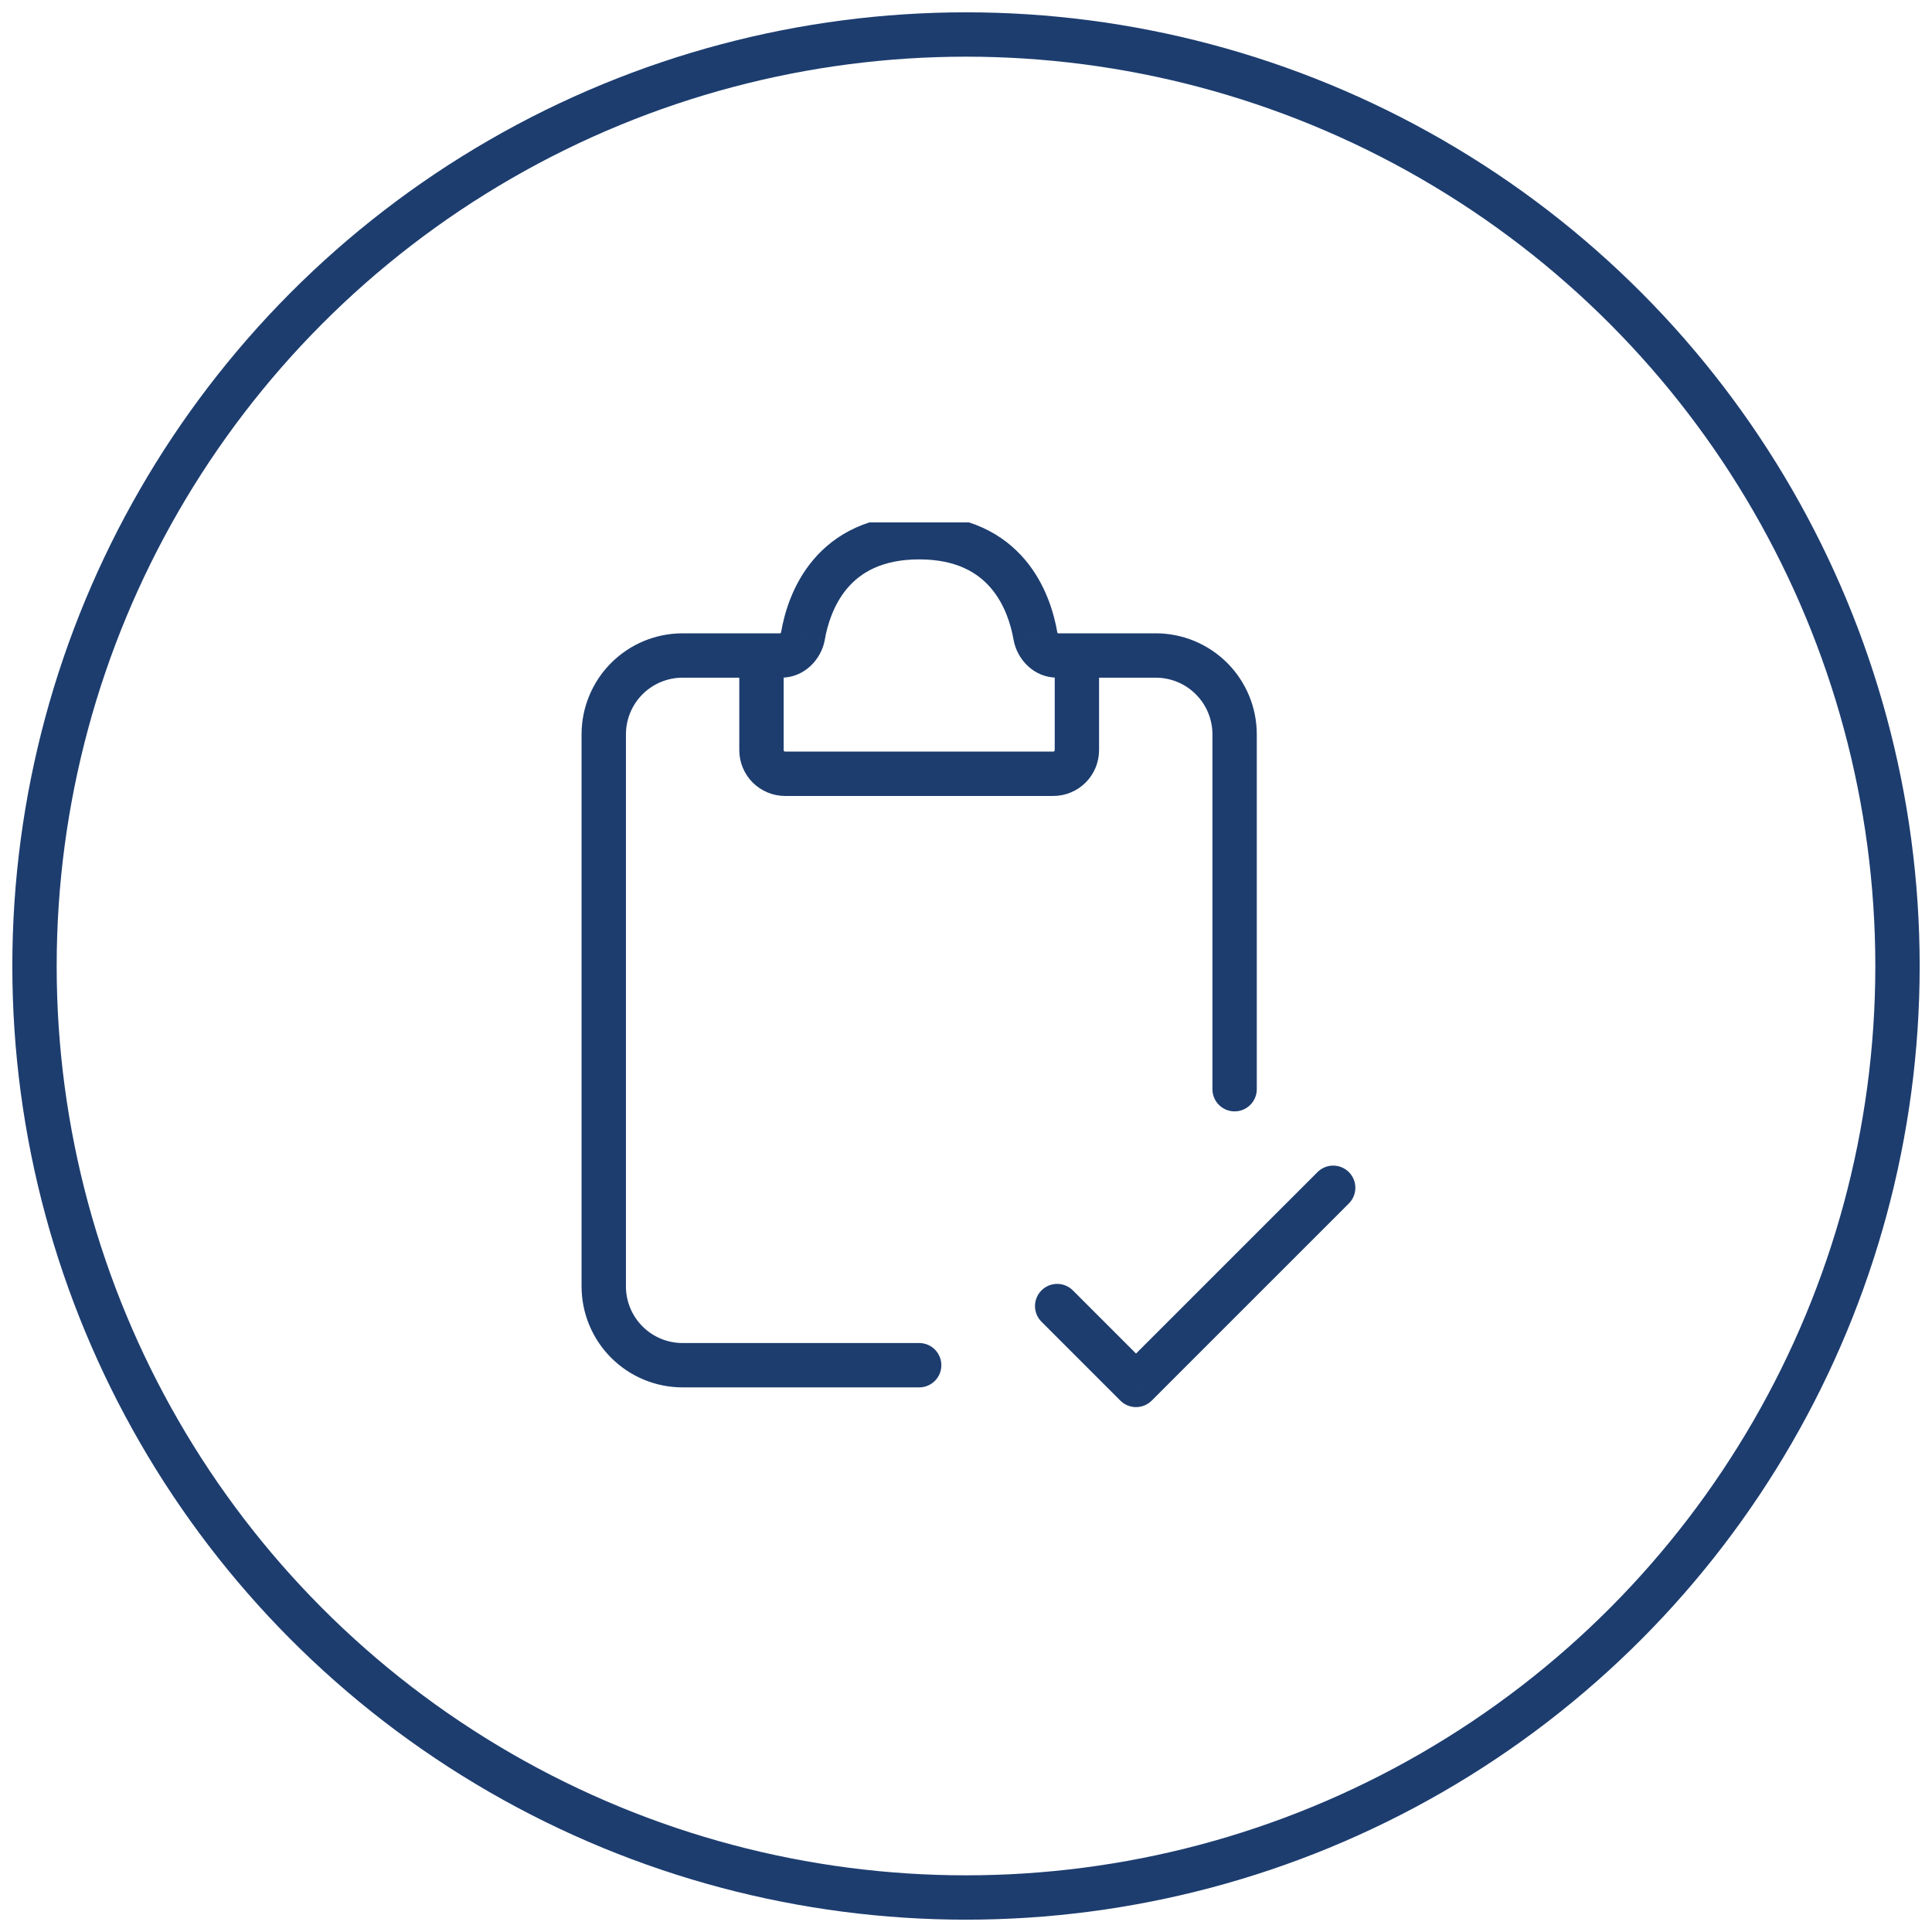 <?xml version="1.0" encoding="UTF-8"?>
<svg xmlns="http://www.w3.org/2000/svg" width="112" height="112" viewBox="0 0 112 112" fill="none">
  <g clip-path="url(#clip0_3373_13514)">
    <path d="M39.571 38V36.714V38ZM35 42.571H33.714H35ZM35 74.571H33.714H35ZM53.286 80.428C53.996 80.428 54.571 79.853 54.571 79.143C54.571 78.433 53.996 77.857 53.286 77.857V80.428ZM67 38V36.714V38ZM70.286 63.143C70.286 63.853 70.861 64.428 71.571 64.428C72.281 64.428 72.857 63.853 72.857 63.143H70.286ZM44.143 43.486H42.857H44.143ZM46.547 36.866L47.814 37.09L47.814 37.086L46.547 36.866ZM60.024 36.866L58.757 37.086L58.758 37.09L60.024 36.866ZM62.429 43.486H63.714H62.429ZM45.514 44.857V46.143V44.857ZM62.195 74.805C61.693 74.303 60.879 74.303 60.377 74.805C59.874 75.307 59.874 76.121 60.377 76.623L62.195 74.805ZM65.857 80.286L64.948 81.195C65.45 81.697 66.264 81.697 66.766 81.195L65.857 80.286ZM78.195 69.766C78.697 69.264 78.697 68.45 78.195 67.948C77.693 67.446 76.879 67.446 76.377 67.948L78.195 69.766ZM45.286 36.714H39.571V39.286H45.286V36.714ZM39.571 36.714C38.018 36.714 36.528 37.331 35.43 38.43L37.248 40.248C37.864 39.632 38.7 39.286 39.571 39.286V36.714ZM35.43 38.43C34.331 39.528 33.714 41.018 33.714 42.571H36.286C36.286 41.7 36.632 40.864 37.248 40.248L35.43 38.43ZM33.714 42.571V74.571H36.286V42.571H33.714ZM33.714 74.571C33.714 76.125 34.331 77.615 35.43 78.713L37.248 76.895C36.632 76.279 36.286 75.443 36.286 74.571H33.714ZM35.43 78.713C36.528 79.811 38.018 80.428 39.571 80.428V77.857C38.7 77.857 37.864 77.511 37.248 76.895L35.43 78.713ZM39.571 80.428H53.286V77.857H39.571V80.428ZM61.286 39.286H67V36.714H61.286V39.286ZM67 39.286C67.871 39.286 68.707 39.632 69.323 40.248L71.142 38.43C70.043 37.331 68.553 36.714 67 36.714V39.286ZM69.323 40.248C69.939 40.864 70.286 41.7 70.286 42.571H72.857C72.857 41.018 72.24 39.528 71.142 38.43L69.323 40.248ZM70.286 42.571V63.143H72.857V42.571H70.286ZM45.429 43.486V39.143H42.857V43.486H45.429ZM45.429 39.143C45.429 39.181 45.413 39.217 45.387 39.244L43.569 37.426C43.113 37.881 42.857 38.499 42.857 39.143H45.429ZM45.387 39.244C45.36 39.271 45.324 39.286 45.286 39.286V36.714C44.642 36.714 44.024 36.97 43.569 37.426L45.387 39.244ZM45.286 39.286C46.643 39.286 47.614 38.218 47.814 37.09L45.281 36.643C45.279 36.657 45.273 36.673 45.265 36.688C45.256 36.704 45.247 36.715 45.24 36.721C45.233 36.728 45.233 36.726 45.241 36.722C45.251 36.718 45.267 36.714 45.286 36.714V39.286ZM47.814 37.086C47.964 36.225 48.318 35.048 49.116 34.105C49.87 33.215 51.107 32.428 53.286 32.428V29.857C50.376 29.857 48.413 30.958 47.155 32.443C45.94 33.876 45.469 35.56 45.281 36.646L47.814 37.086ZM53.286 32.428C55.464 32.428 56.701 33.215 57.455 34.105C58.254 35.048 58.608 36.225 58.757 37.086L61.291 36.646C61.102 35.56 60.631 33.876 59.417 32.443C58.158 30.958 56.195 29.857 53.286 29.857V32.428ZM58.758 37.09C58.957 38.218 59.928 39.286 61.286 39.286V36.714C61.304 36.714 61.32 36.718 61.33 36.722C61.339 36.726 61.338 36.728 61.331 36.721C61.325 36.715 61.315 36.704 61.306 36.688C61.298 36.673 61.293 36.657 61.29 36.643L58.758 37.09ZM61.286 39.286C61.248 39.286 61.212 39.271 61.185 39.244L63.003 37.426C62.547 36.97 61.93 36.714 61.286 36.714V39.286ZM61.185 39.244C61.158 39.217 61.143 39.181 61.143 39.143H63.714C63.714 38.499 63.458 37.881 63.003 37.426L61.185 39.244ZM61.143 39.143V43.486H63.714V39.143H61.143ZM61.143 43.486C61.143 43.508 61.134 43.53 61.118 43.546L62.936 45.365C63.434 44.866 63.714 44.19 63.714 43.486H61.143ZM61.118 43.546C61.102 43.562 61.08 43.571 61.057 43.571V46.143C61.762 46.143 62.438 45.863 62.936 45.365L61.118 43.546ZM61.057 43.571H45.514V46.143H61.057V43.571ZM45.514 43.571C45.492 43.571 45.47 43.562 45.454 43.546L43.635 45.365C44.134 45.863 44.81 46.143 45.514 46.143V43.571ZM45.454 43.546C45.438 43.53 45.429 43.508 45.429 43.486H42.857C42.857 44.19 43.137 44.866 43.635 45.365L45.454 43.546ZM60.377 76.623L64.948 81.195L66.766 79.376L62.195 74.805L60.377 76.623ZM66.766 81.195L78.195 69.766L76.377 67.948L64.948 79.376L66.766 81.195Z" fill="#1D3D6F"></path>
  </g>
  <circle cx="56" cy="56" r="54" stroke="#1D3D6F" stroke-width="2.571"></circle>
  <defs>
    <clipPath id="clip0_3373_13514">
      <rect width="51.429" height="51.429" fill="white" transform="translate(30.286 30.286)"></rect>
    </clipPath>
  </defs>
</svg>
